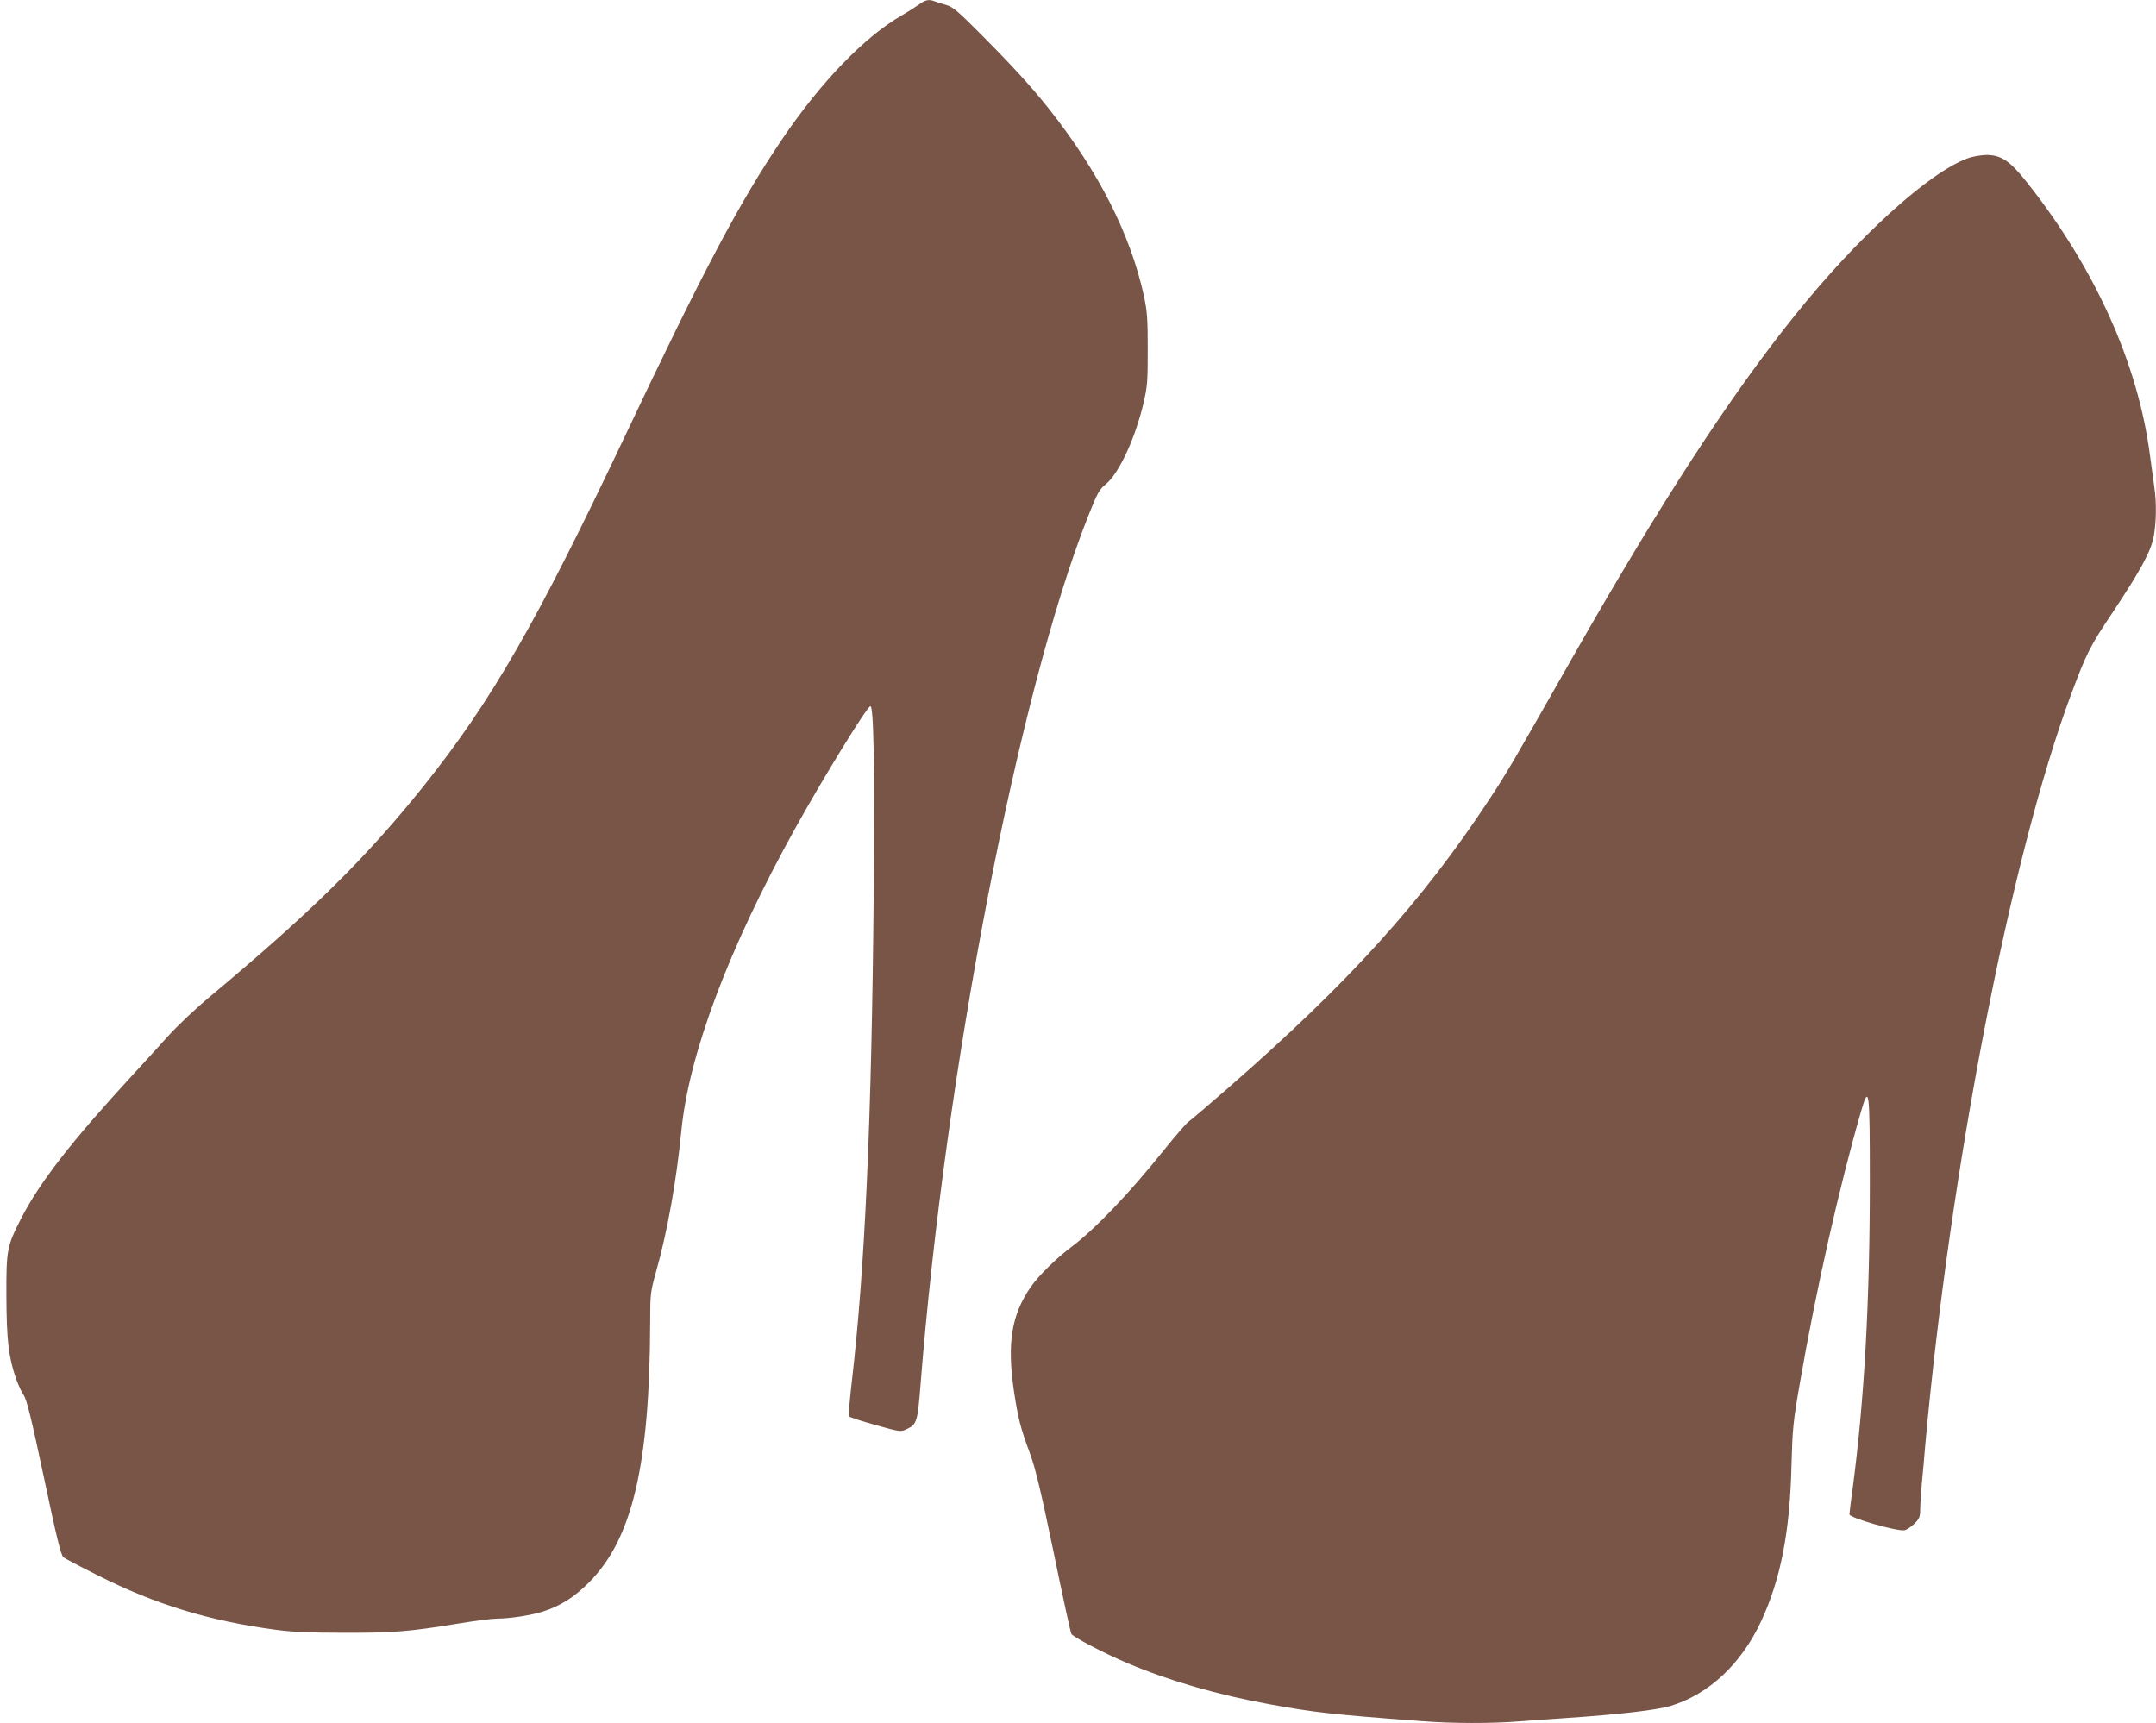 <?xml version="1.0" standalone="no"?>
<!DOCTYPE svg PUBLIC "-//W3C//DTD SVG 20010904//EN"
 "http://www.w3.org/TR/2001/REC-SVG-20010904/DTD/svg10.dtd">
<svg version="1.0" xmlns="http://www.w3.org/2000/svg"
 width="1280pt" height="1023pt" viewBox="0 0 1280 1023"
 preserveAspectRatio="xMidYMid meet">
<g transform="translate(0,1023) scale(0.1,-0.1)"
fill="#795548" stroke="none">
<path d="M5454 10202 c-21 -15 -65 -43 -96 -61 -222 -126 -483 -395 -717 -741
-250 -370 -466 -777 -931 -1760 -526 -1110 -790 -1569 -1191 -2072 -344 -430
-665 -747 -1264 -1248 -94 -78 -203 -181 -264 -249 -57 -64 -150 -165 -206
-226 -360 -391 -550 -635 -660 -850 -84 -164 -88 -186 -87 -460 1 -260 13
-363 57 -490 14 -38 34 -83 46 -99 17 -23 45 -136 120 -489 75 -356 101 -462
116 -473 10 -8 101 -56 203 -107 343 -173 661 -270 1055 -323 96 -13 201 -18
405 -18 295 -1 390 7 683 55 97 16 200 29 227 29 75 0 198 19 270 41 105 33
188 85 276 173 259 259 362 700 364 1551 0 163 2 175 35 295 67 236 121 539
150 835 45 458 281 1085 676 1797 164 295 423 718 446 725 20 7 26 -344 20
-1112 -12 -1350 -52 -2231 -131 -2908 -12 -103 -19 -192 -16 -196 3 -5 73 -28
156 -51 149 -42 151 -42 187 -25 60 28 65 44 82 262 147 1862 580 4109 994
5155 57 144 67 161 107 194 77 64 172 267 222 477 24 103 26 129 26 322 0 180
-3 225 -22 315 -80 368 -269 741 -567 1117 -103 129 -209 246 -396 434 -141
142 -173 169 -210 179 -24 7 -54 16 -67 21 -37 15 -57 11 -98 -19z"/>
<path d="M11682 9290 c-229 -82 -655 -469 -1028 -935 -386 -480 -800 -1118
-1319 -2030 -352 -620 -387 -680 -491 -838 -401 -610 -835 -1090 -1551 -1715
-118 -103 -225 -194 -237 -202 -12 -8 -77 -83 -144 -166 -208 -260 -411 -472
-552 -578 -92 -69 -195 -171 -242 -239 -114 -166 -140 -334 -98 -618 24 -159
38 -216 95 -369 33 -90 63 -216 140 -585 53 -259 101 -477 105 -485 10 -19
193 -115 335 -175 243 -103 535 -188 845 -244 263 -48 369 -60 906 -100 175
-14 420 -14 572 -1 65 5 191 14 282 20 312 21 537 47 619 72 226 69 418 248
536 501 117 251 172 533 181 932 6 213 9 249 50 485 96 555 235 1169 363 1612
48 165 52 128 52 -418 0 -715 -33 -1299 -101 -1814 -11 -80 -20 -152 -20 -161
0 -21 289 -104 328 -94 14 3 40 21 59 40 28 28 33 40 33 82 0 27 5 99 10 159
6 60 15 161 20 224 149 1647 507 3493 865 4455 93 248 112 286 243 482 171
257 231 368 248 456 16 84 18 201 4 295 -5 37 -17 122 -26 190 -71 543 -325
1108 -730 1619 -102 129 -153 163 -243 163 -31 -1 -80 -9 -109 -20z"/>
</g>
</svg>
